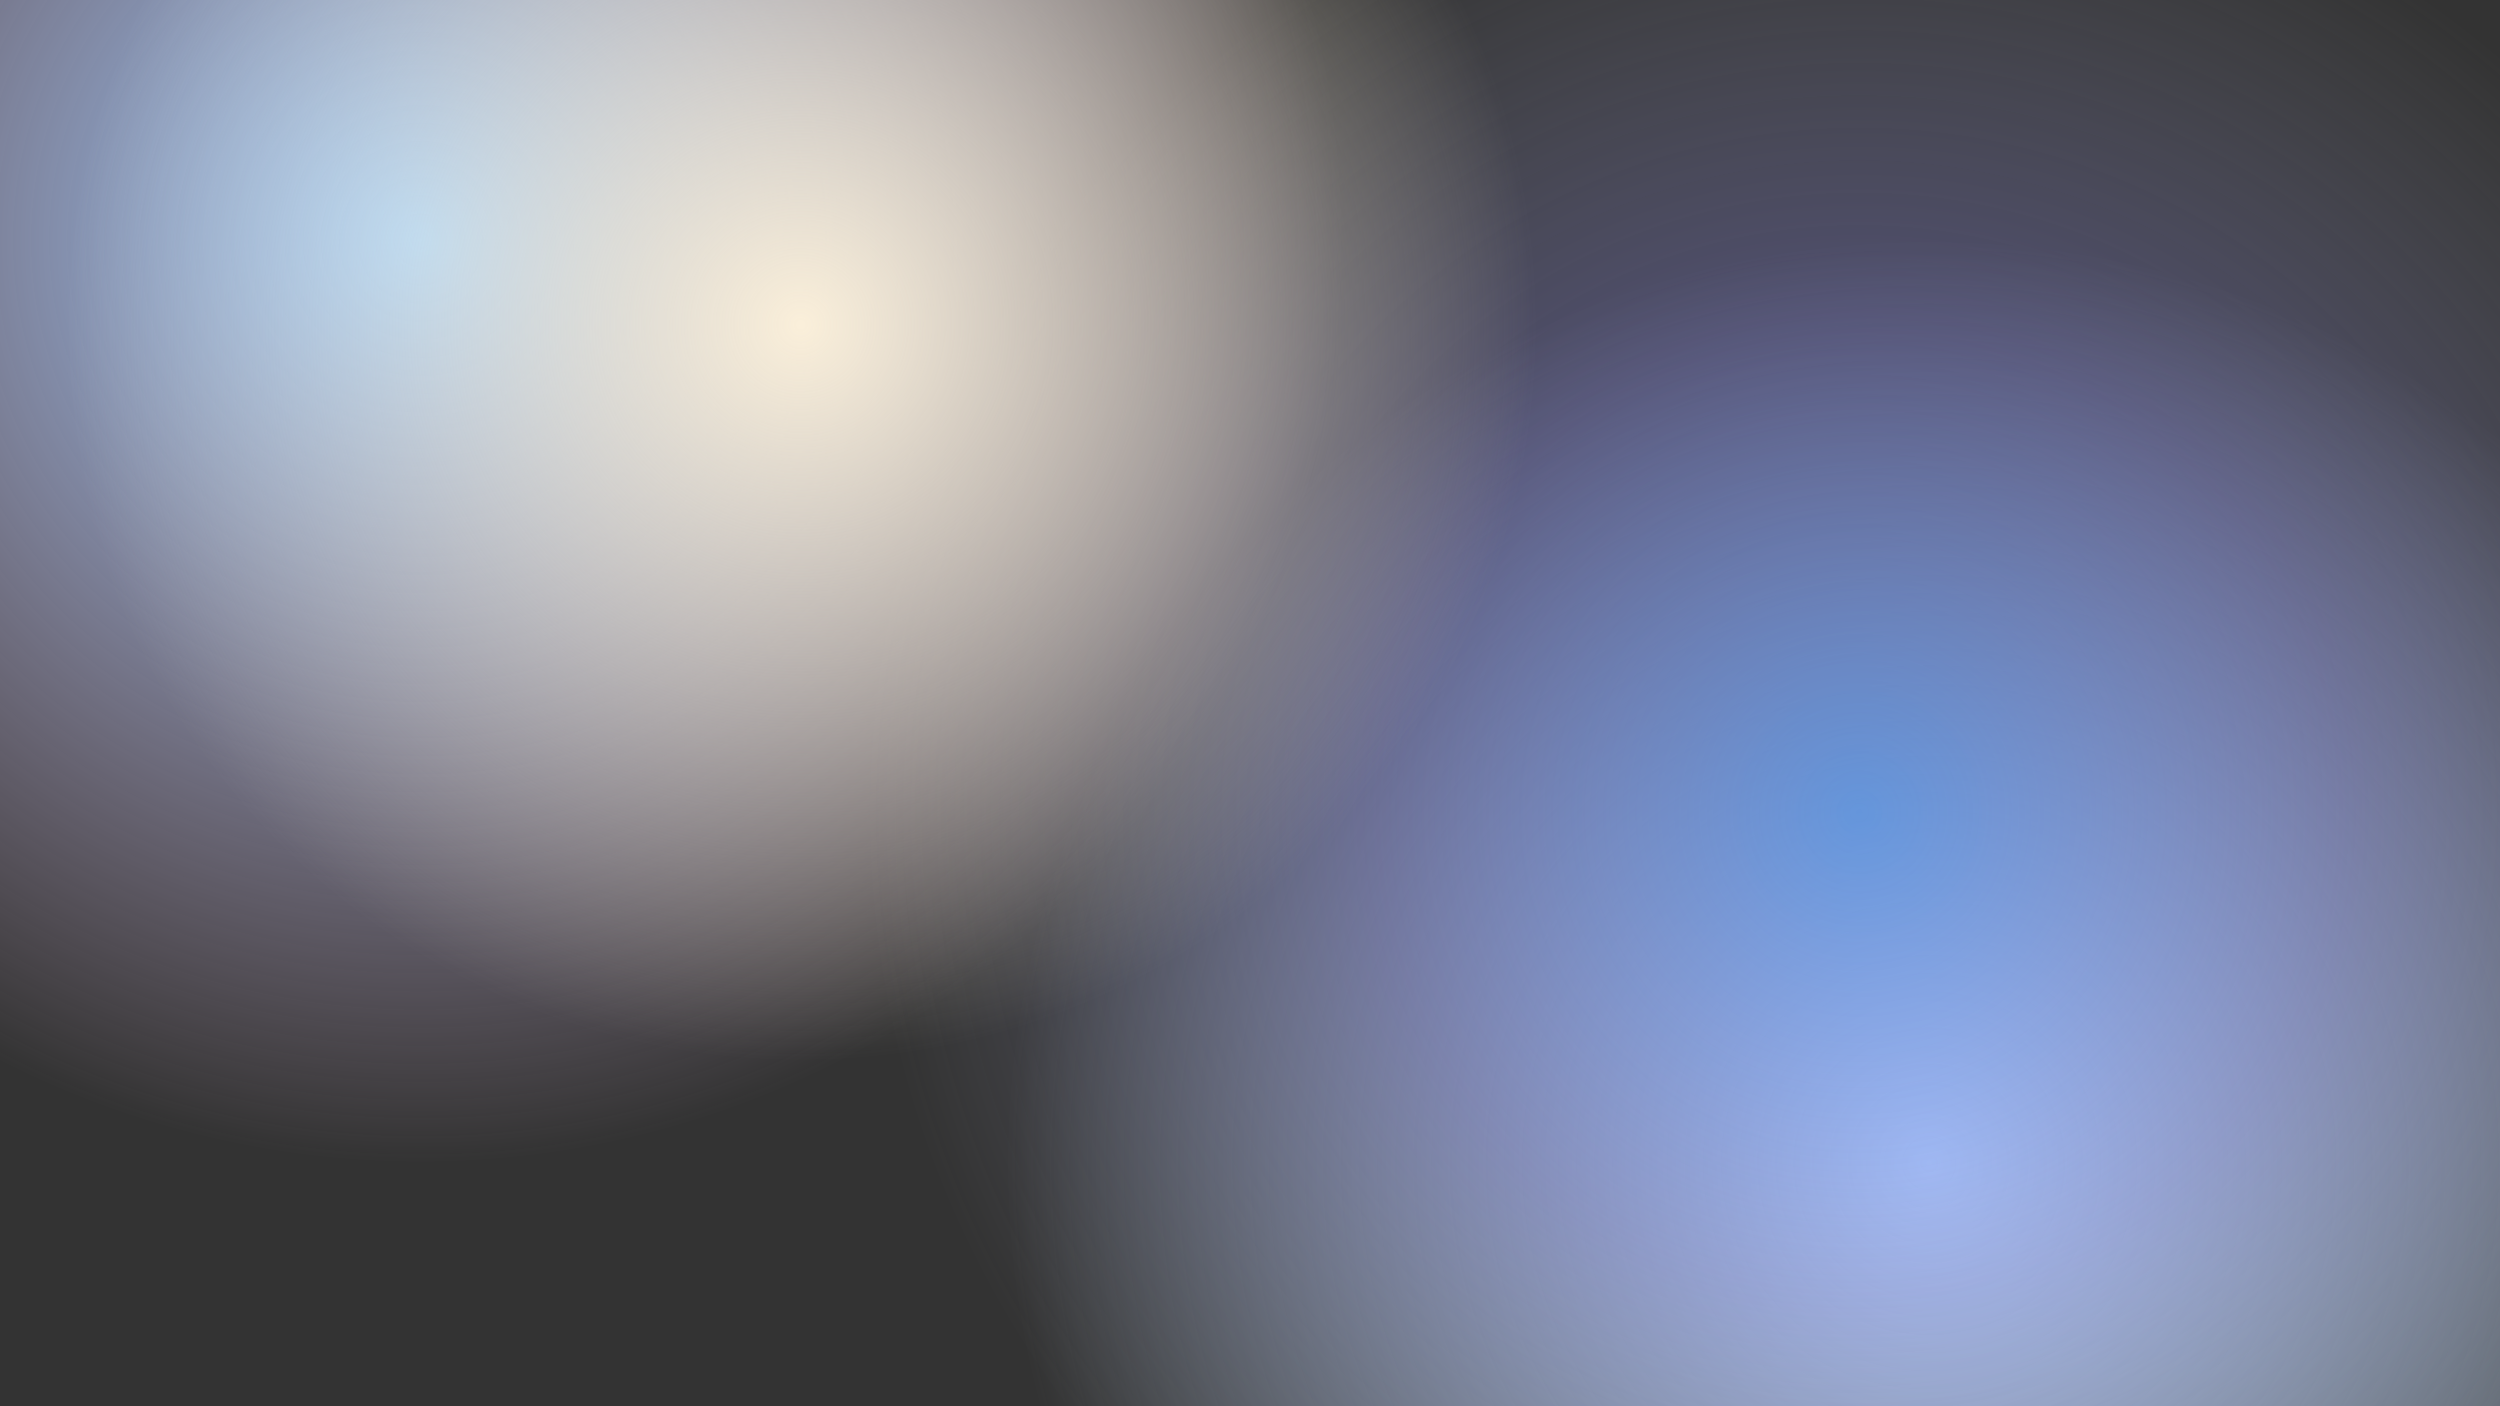 <svg width="1920" height="1080" viewBox="0 0 1920 1080" fill="none" xmlns="http://www.w3.org/2000/svg">
<rect x="0" y="0" width="1920" height="1080" fill="#333333" stroke="none"/>
<g clip-path="url(#clip0_8_67)">
<circle cx="323" cy="185" r="708" fill="url(#paint0_radial_8_67)"/>
<ellipse cx="1481.5" cy="893" rx="708.5" ry="708" fill="url(#paint1_radial_8_67)"/>
<circle cx="1428" cy="624" r="763" fill="url(#paint2_radial_8_67)" fill-opacity="0.6"/>
<circle cx="615" cy="249" r="567" fill="url(#paint3_radial_8_67)"/>
</g>
<defs>
<radialGradient id="paint0_radial_8_67" cx="0" cy="0" r="1" gradientUnits="userSpaceOnUse" gradientTransform="translate(323 185) rotate(90) scale(708)">
<stop stop-color="#91CAFF"/>
<stop offset="1" stop-color="#F3CAF2" stop-opacity="0"/>
</radialGradient>
<radialGradient id="paint1_radial_8_67" cx="0" cy="0" r="1" gradientUnits="userSpaceOnUse" gradientTransform="translate(1481.5 893) rotate(90) scale(708 708.5)">
<stop stop-color="#B4D1EC"/>
<stop offset="1" stop-color="#CADFF2" stop-opacity="0"/>
</radialGradient>
<radialGradient id="paint2_radial_8_67" cx="0" cy="0" r="1" gradientUnits="userSpaceOnUse" gradientTransform="translate(1428 624) rotate(90) scale(763)">
<stop stop-color="#4E95FF"/>
<stop offset="0.49" stop-color="#8E8CFA" stop-opacity="0.51"/>
<stop offset="1" stop-color="#CDD1F4" stop-opacity="0"/>
</radialGradient>
<radialGradient id="paint3_radial_8_67" cx="0" cy="0" r="1" gradientUnits="userSpaceOnUse" gradientTransform="translate(615 249) rotate(90) scale(567)">
<stop stop-color="#FAEFDA"/>
<stop offset="1" stop-color="#FAEFDA" stop-opacity="0"/>
</radialGradient>
<clipPath id="clip0_8_67">
<rect width="1920" height="1080" fill="white"/>
</clipPath>
</defs>
</svg>
